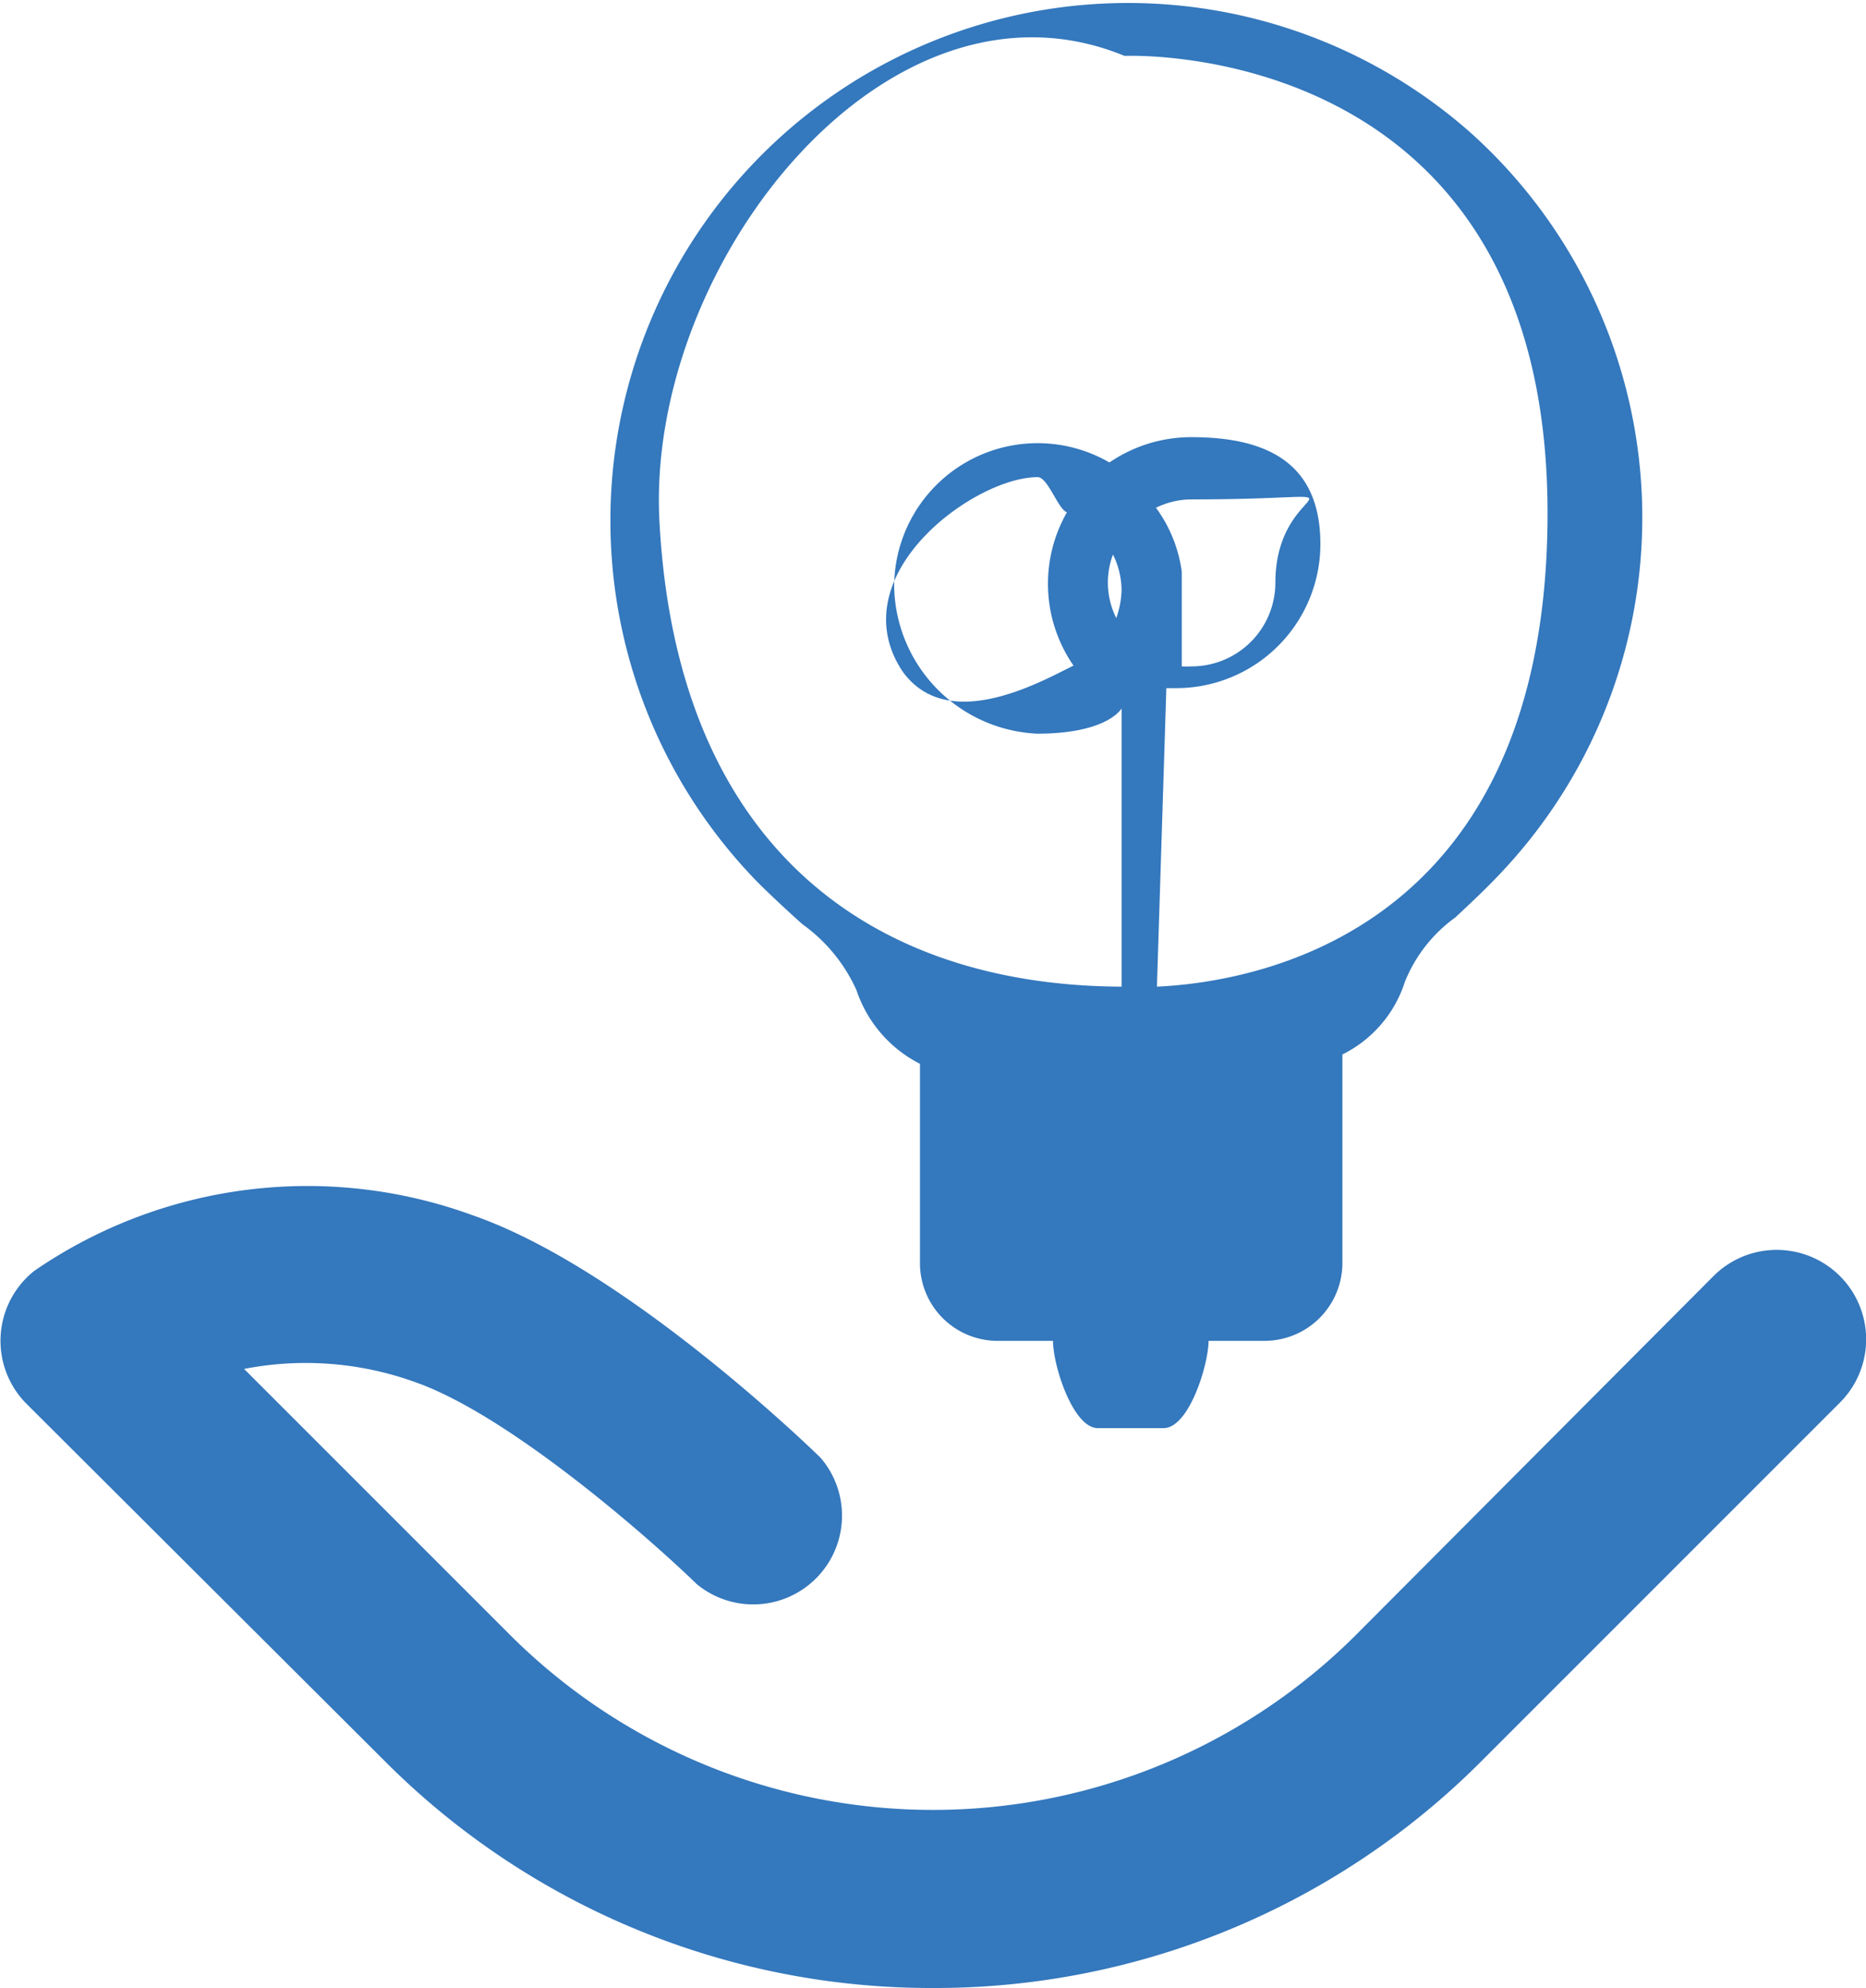 <svg xmlns="http://www.w3.org/2000/svg" viewBox="0 0 73.77 78.58"><defs><style>.cls-1{fill:#3478bd;}</style></defs><g id="Layer_2" data-name="Layer 2"><g id="Layer_1-2" data-name="Layer 1"><path class="cls-1" d="M36.89,78.58a30.51,30.51,0,0,0,21.71-9L72.74,55.44a3.52,3.52,0,0,0-5-5L53.62,64.61a23.67,23.67,0,0,1-33.47,0L9.65,54.11a12.72,12.72,0,0,1,6.73.51c3.73,1.29,9.32,6.2,11.17,8a3.51,3.51,0,0,0,4.89-5c-.79-.77-7.9-7.56-13.77-9.59a19.05,19.05,0,0,0-17.31,2.2A3.53,3.53,0,0,0,1,55.44L15.18,69.58A30.51,30.51,0,0,0,36.89,78.58Z"/><path class="cls-1" d="M58.11,5.22A20.46,20.46,0,0,0,30,34.92c.65.64,1.22,1.16,1.72,1.61a6.46,6.46,0,0,1,2.14,2.61,5.07,5.07,0,0,0,2.51,2.91v7.84A3.07,3.07,0,0,0,39.42,53h2.21c0,1,.8,3.45,1.77,3.45H46c1,0,1.77-2.48,1.78-3.45H50a3.08,3.08,0,0,0,3.07-3.07V41.68a4.85,4.85,0,0,0,2.47-2.87,5.8,5.8,0,0,1,2-2.55c.56-.53,1.21-1.12,1.93-1.9A20.44,20.44,0,0,0,58.11,5.22ZM44.46,39c-10.16,0-17.72-5.67-18.39-18.4-.54-10.14,9-22.25,18.39-18.39,0,0,16.68-.77,16.72,18C61.22,40.27,44.46,39,44.46,39Z"/><path class="cls-1" d="M45.7,20.07a3.21,3.21,0,0,1,1.41-.33c7.93,0,3.31-1,3.31,3.3a3.31,3.31,0,0,1-3.31,3.3,2.58,2.58,0,0,1-.39,0V22.6h0A5.51,5.51,0,0,0,45.7,20.07ZM44.34,28V40.27l1.36-.07.41-13,.4,0a5.7,5.7,0,0,0,5.69-5.69c0-3.13-2-4.23-5.09-4.23a5.73,5.73,0,0,0-3.25,1,5.67,5.67,0,0,0-8.51,4.93A5.93,5.93,0,0,0,41,29C43.81,29,44.34,28,44.34,28Zm0-4.69a3.53,3.53,0,0,1-.21,1.12A3.14,3.14,0,0,1,44,21.92,3.23,3.23,0,0,1,44.34,23.31Zm-1.9,3c-1,.48-4.16,2.32-6.11.89a2.83,2.83,0,0,1-.78-.87c-2.17-3.71,3-7.47,5.47-7.47.41,0,.8,1.26,1.16,1.39a5.69,5.69,0,0,0,.26,6.06Z"/></g></g></svg>